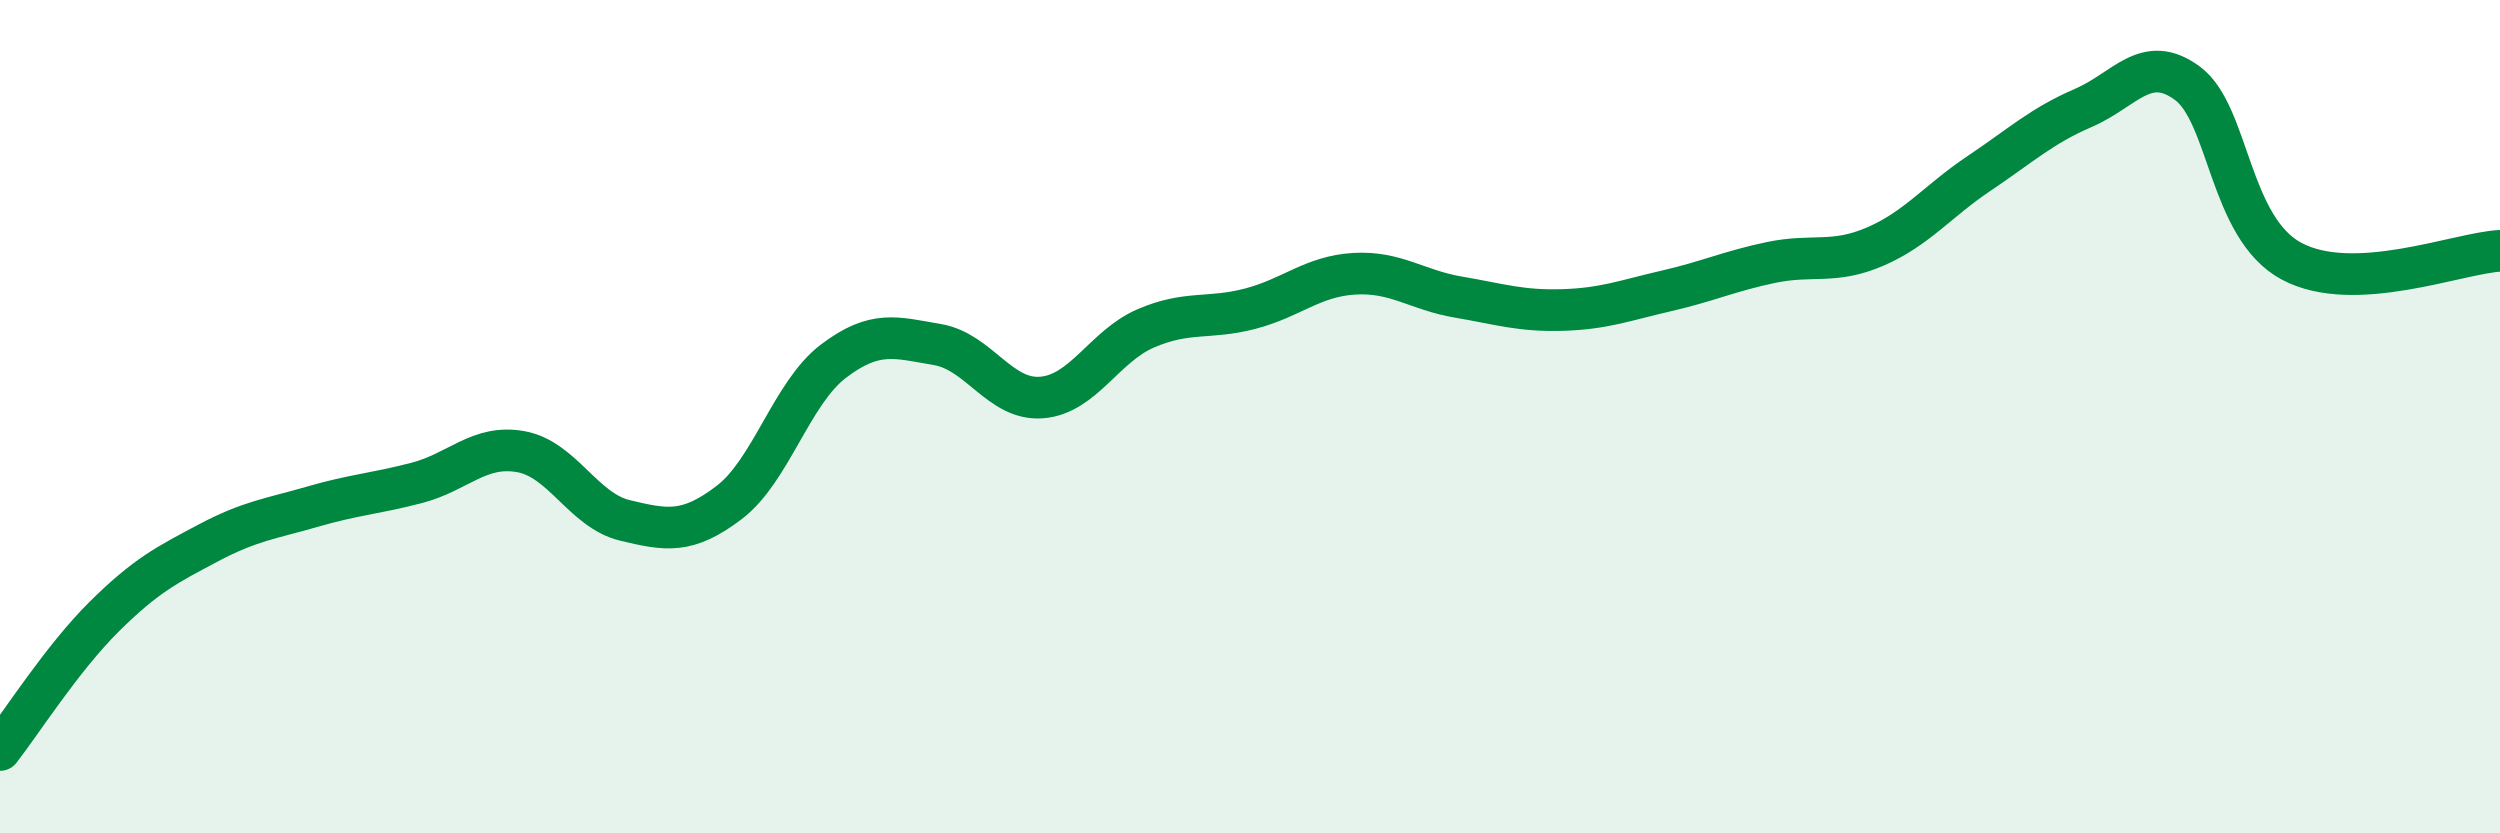 
    <svg width="60" height="20" viewBox="0 0 60 20" xmlns="http://www.w3.org/2000/svg">
      <path
        d="M 0,18 C 0.5,17.36 1.5,15.79 2.5,14.8 C 3.5,13.81 4,13.56 5,13.03 C 6,12.5 6.5,12.45 7.5,12.16 C 8.5,11.87 9,11.85 10,11.59 C 11,11.33 11.5,10.66 12.5,10.84 C 13.5,11.02 14,12.25 15,12.49 C 16,12.73 16.5,12.82 17.5,12.06 C 18.5,11.3 19,9.43 20,8.67 C 21,7.91 21.5,8.1 22.5,8.27 C 23.5,8.44 24,9.62 25,9.54 C 26,9.46 26.5,8.31 27.5,7.88 C 28.5,7.45 29,7.67 30,7.41 C 31,7.15 31.5,6.63 32.5,6.57 C 33.5,6.51 34,6.96 35,7.13 C 36,7.3 36.5,7.47 37.5,7.44 C 38.5,7.41 39,7.21 40,6.98 C 41,6.75 41.5,6.51 42.5,6.3 C 43.5,6.09 44,6.35 45,5.92 C 46,5.49 46.5,4.83 47.5,4.16 C 48.5,3.49 49,3.02 50,2.59 C 51,2.16 51.5,1.26 52.5,2 C 53.5,2.74 53.5,5.47 55,6.27 C 56.5,7.07 59,6.07 60,6.02L60 20L0 20Z"
        fill="#008740"
        opacity="0.1"
        stroke-linecap="round"
        stroke-linejoin="round"
      />
      <path
        d="M 0,18 C 0.5,17.36 1.5,15.79 2.5,14.8 C 3.5,13.81 4,13.56 5,13.03 C 6,12.5 6.5,12.45 7.5,12.16 C 8.5,11.87 9,11.85 10,11.59 C 11,11.33 11.5,10.66 12.5,10.84 C 13.5,11.02 14,12.25 15,12.49 C 16,12.73 16.5,12.82 17.5,12.06 C 18.5,11.3 19,9.43 20,8.67 C 21,7.91 21.5,8.1 22.5,8.27 C 23.5,8.44 24,9.62 25,9.54 C 26,9.46 26.5,8.31 27.5,7.88 C 28.5,7.45 29,7.67 30,7.41 C 31,7.15 31.5,6.63 32.5,6.57 C 33.5,6.51 34,6.96 35,7.13 C 36,7.3 36.5,7.47 37.5,7.44 C 38.5,7.41 39,7.21 40,6.98 C 41,6.75 41.5,6.51 42.5,6.3 C 43.5,6.09 44,6.35 45,5.92 C 46,5.49 46.5,4.83 47.5,4.16 C 48.5,3.49 49,3.02 50,2.59 C 51,2.16 51.5,1.26 52.5,2 C 53.5,2.74 53.5,5.47 55,6.27 C 56.5,7.07 59,6.07 60,6.02"
        stroke="#008740"
        stroke-width="1"
        fill="none"
        stroke-linecap="round"
        stroke-linejoin="round"
      />
    </svg>
  